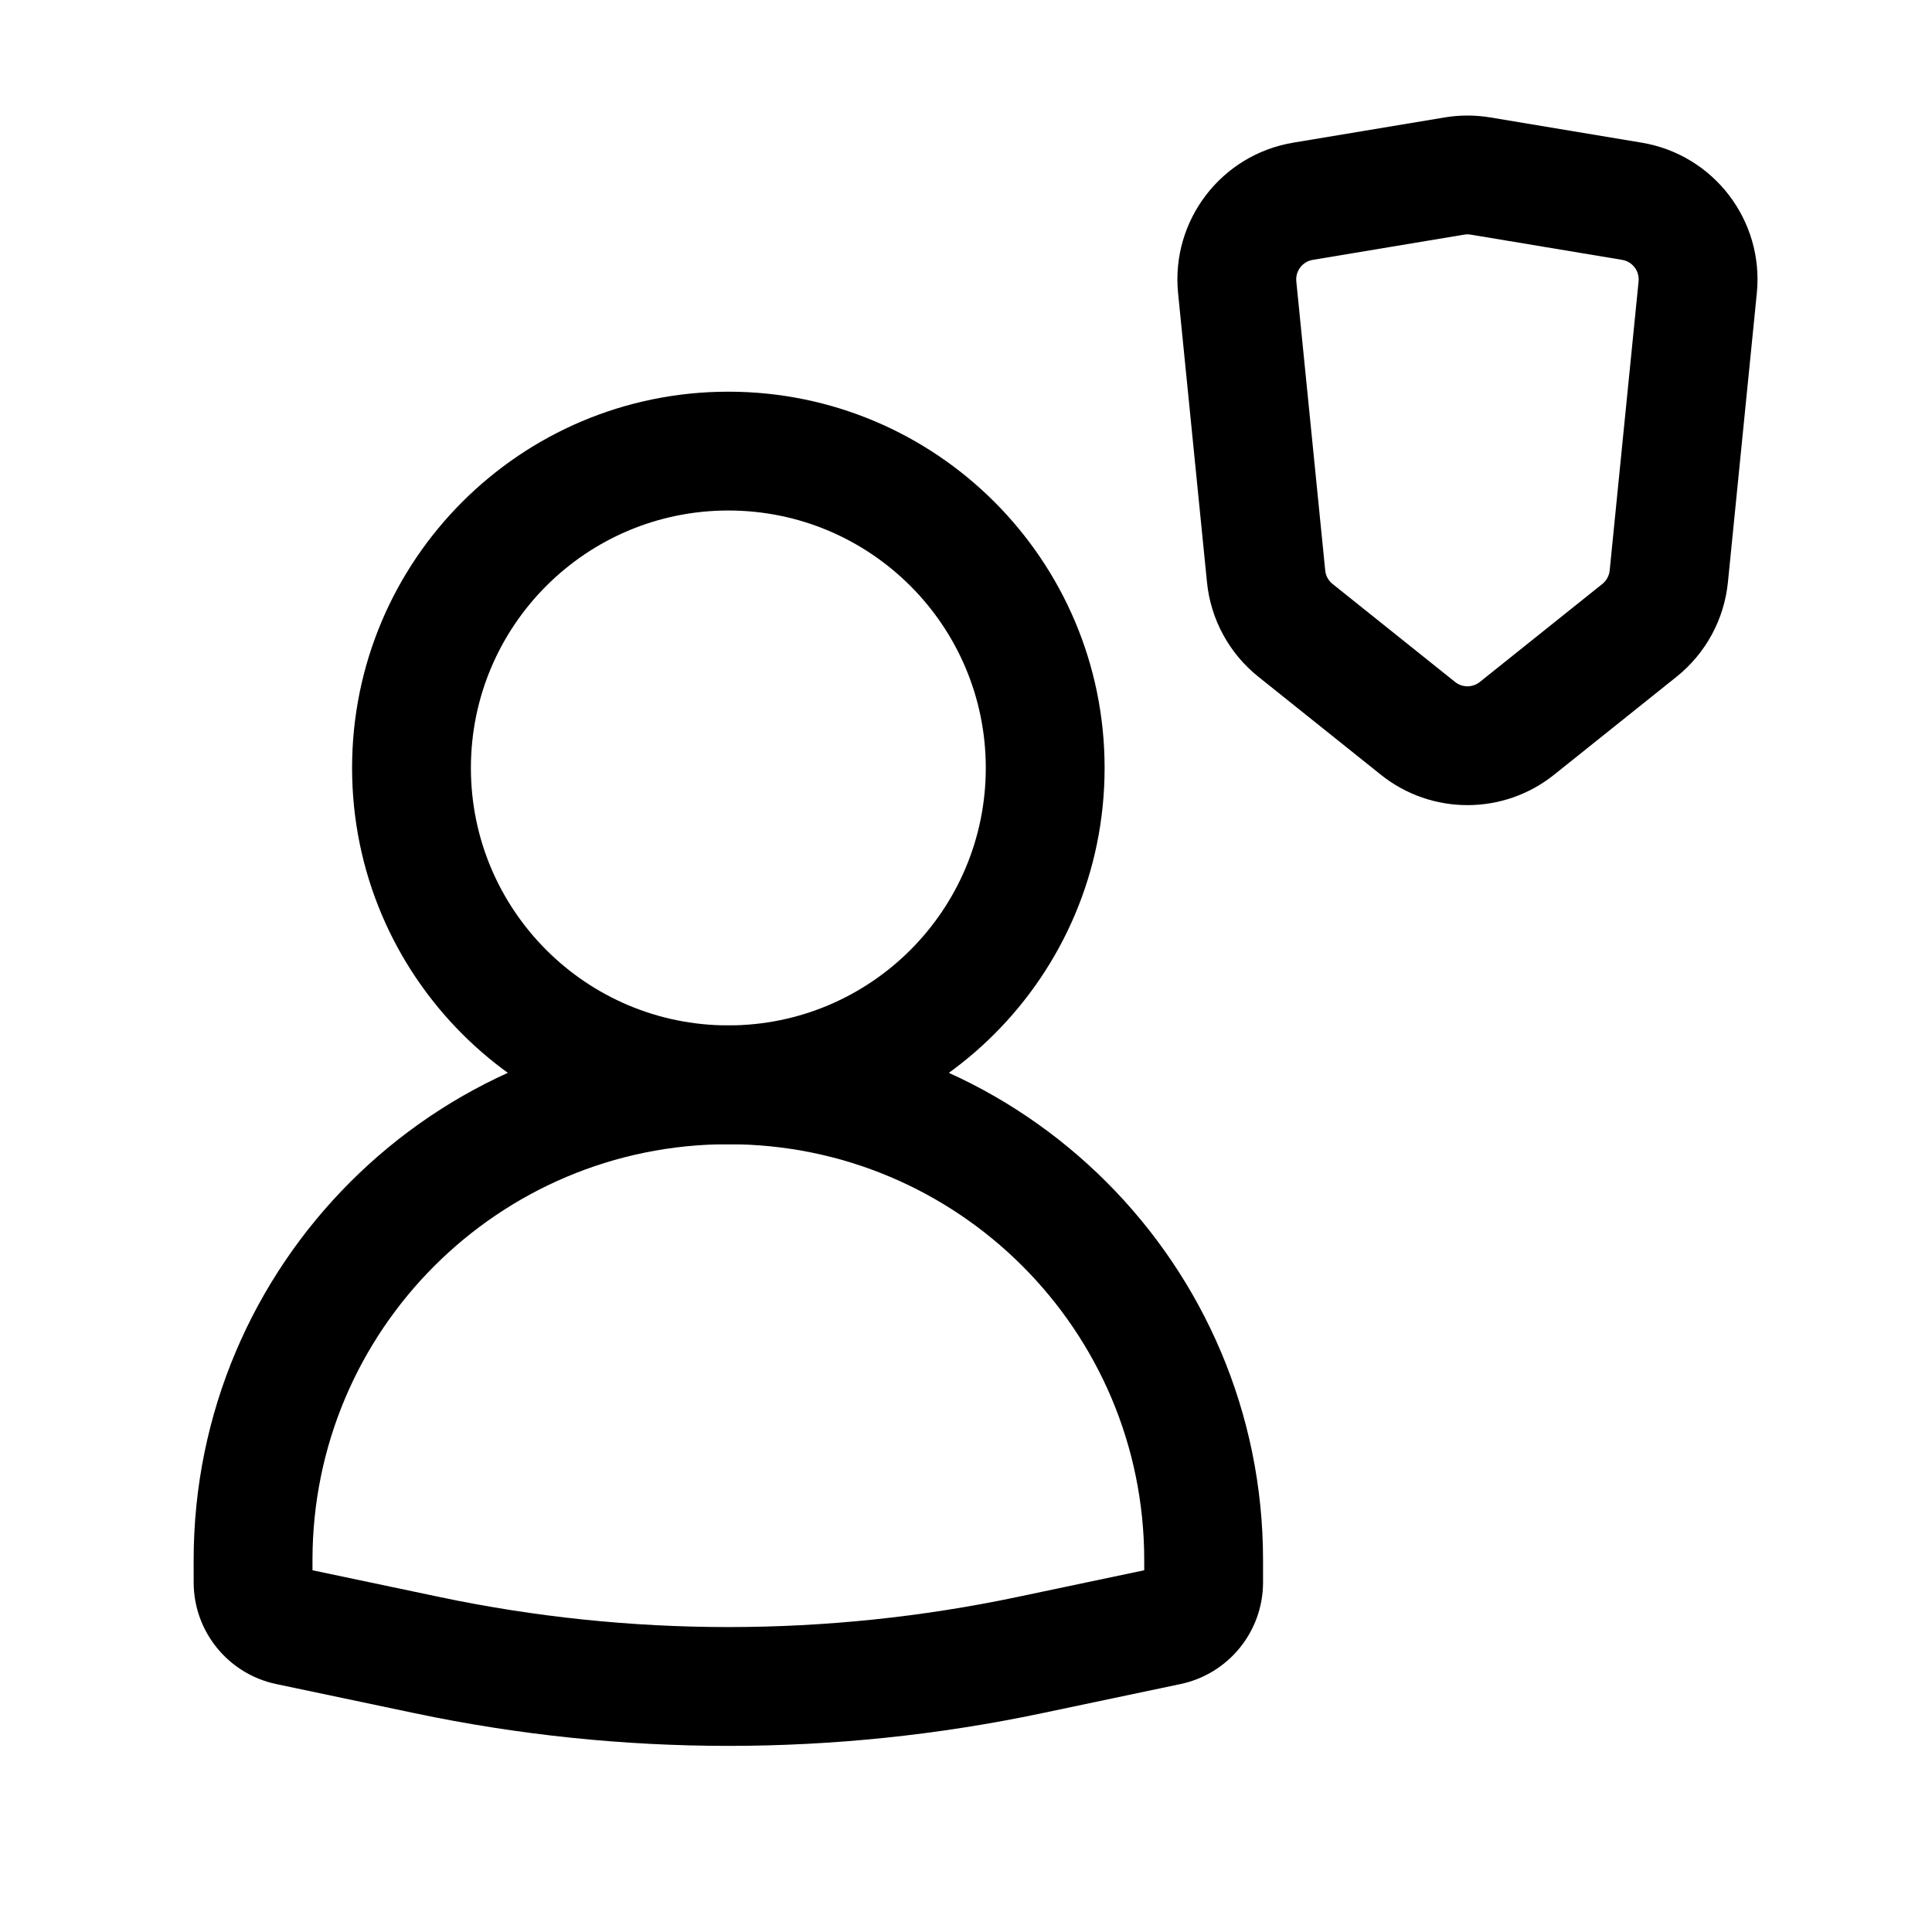 <?xml version="1.0" encoding="UTF-8"?>
<!-- Uploaded to: SVG Repo, www.svgrepo.com, Generator: SVG Repo Mixer Tools -->
<svg fill="#000000" width="800px" height="800px" version="1.1" viewBox="144 144 512 512" xmlns="http://www.w3.org/2000/svg">
 <g fill-rule="evenodd">
  <path d="m337.02 279.29c-37.68 0-68.227 30.547-68.227 68.227 0 37.676 30.547 68.223 68.227 68.223 37.676 0 68.223-30.547 68.223-68.223 0-37.68-30.547-68.227-68.223-68.227zm-99.715 68.227c0-55.07 44.645-99.715 99.715-99.715 55.07 0 99.711 44.645 99.711 99.715 0 55.07-44.641 99.711-99.711 99.711-55.07 0-99.715-44.641-99.715-99.711z"/>
  <path d="m195.32 557.44c0-78.254 63.441-141.7 141.7-141.7 78.254 0 141.7 63.441 141.7 141.7v5.891c0 13.027-9.125 24.273-21.875 26.961l-36.766 7.738c-54.77 11.531-111.34 11.531-166.11 0l-36.77-7.738c-12.746-2.688-21.875-13.934-21.875-26.961zm141.7-110.21c-60.867 0-110.21 49.344-110.21 110.21v2.695l33.641 7.082c50.492 10.629 102.64 10.629 153.14 0l33.641-7.082v-2.695c0-60.863-49.34-110.21-110.21-110.21z"/>
  <path d="m533.75 206.18c-0.57-0.098-1.152-0.098-1.723 0l-40.133 6.688c-2.727 0.453-4.633 2.949-4.359 5.699l7.66 76.609c0.141 1.406 0.84 2.695 1.945 3.578l32.473 25.977c1.914 1.531 4.637 1.531 6.555 0l32.469-25.977c1.102-0.883 1.805-2.172 1.945-3.578l7.66-76.609c0.277-2.75-1.633-5.246-4.359-5.699zm-6.902-31.059c4-0.668 8.082-0.668 12.082 0l40.129 6.688c19.094 3.18 32.441 20.633 30.516 39.891l-7.66 76.609c-0.984 9.836-5.887 18.859-13.605 25.031l-32.469 25.977c-13.418 10.734-32.48 10.734-45.898 0l-32.473-25.977c-7.715-6.172-12.621-15.195-13.605-25.031l-7.66-76.609c-1.926-19.258 11.422-36.711 30.516-39.891z"/>
 </g>
</svg>